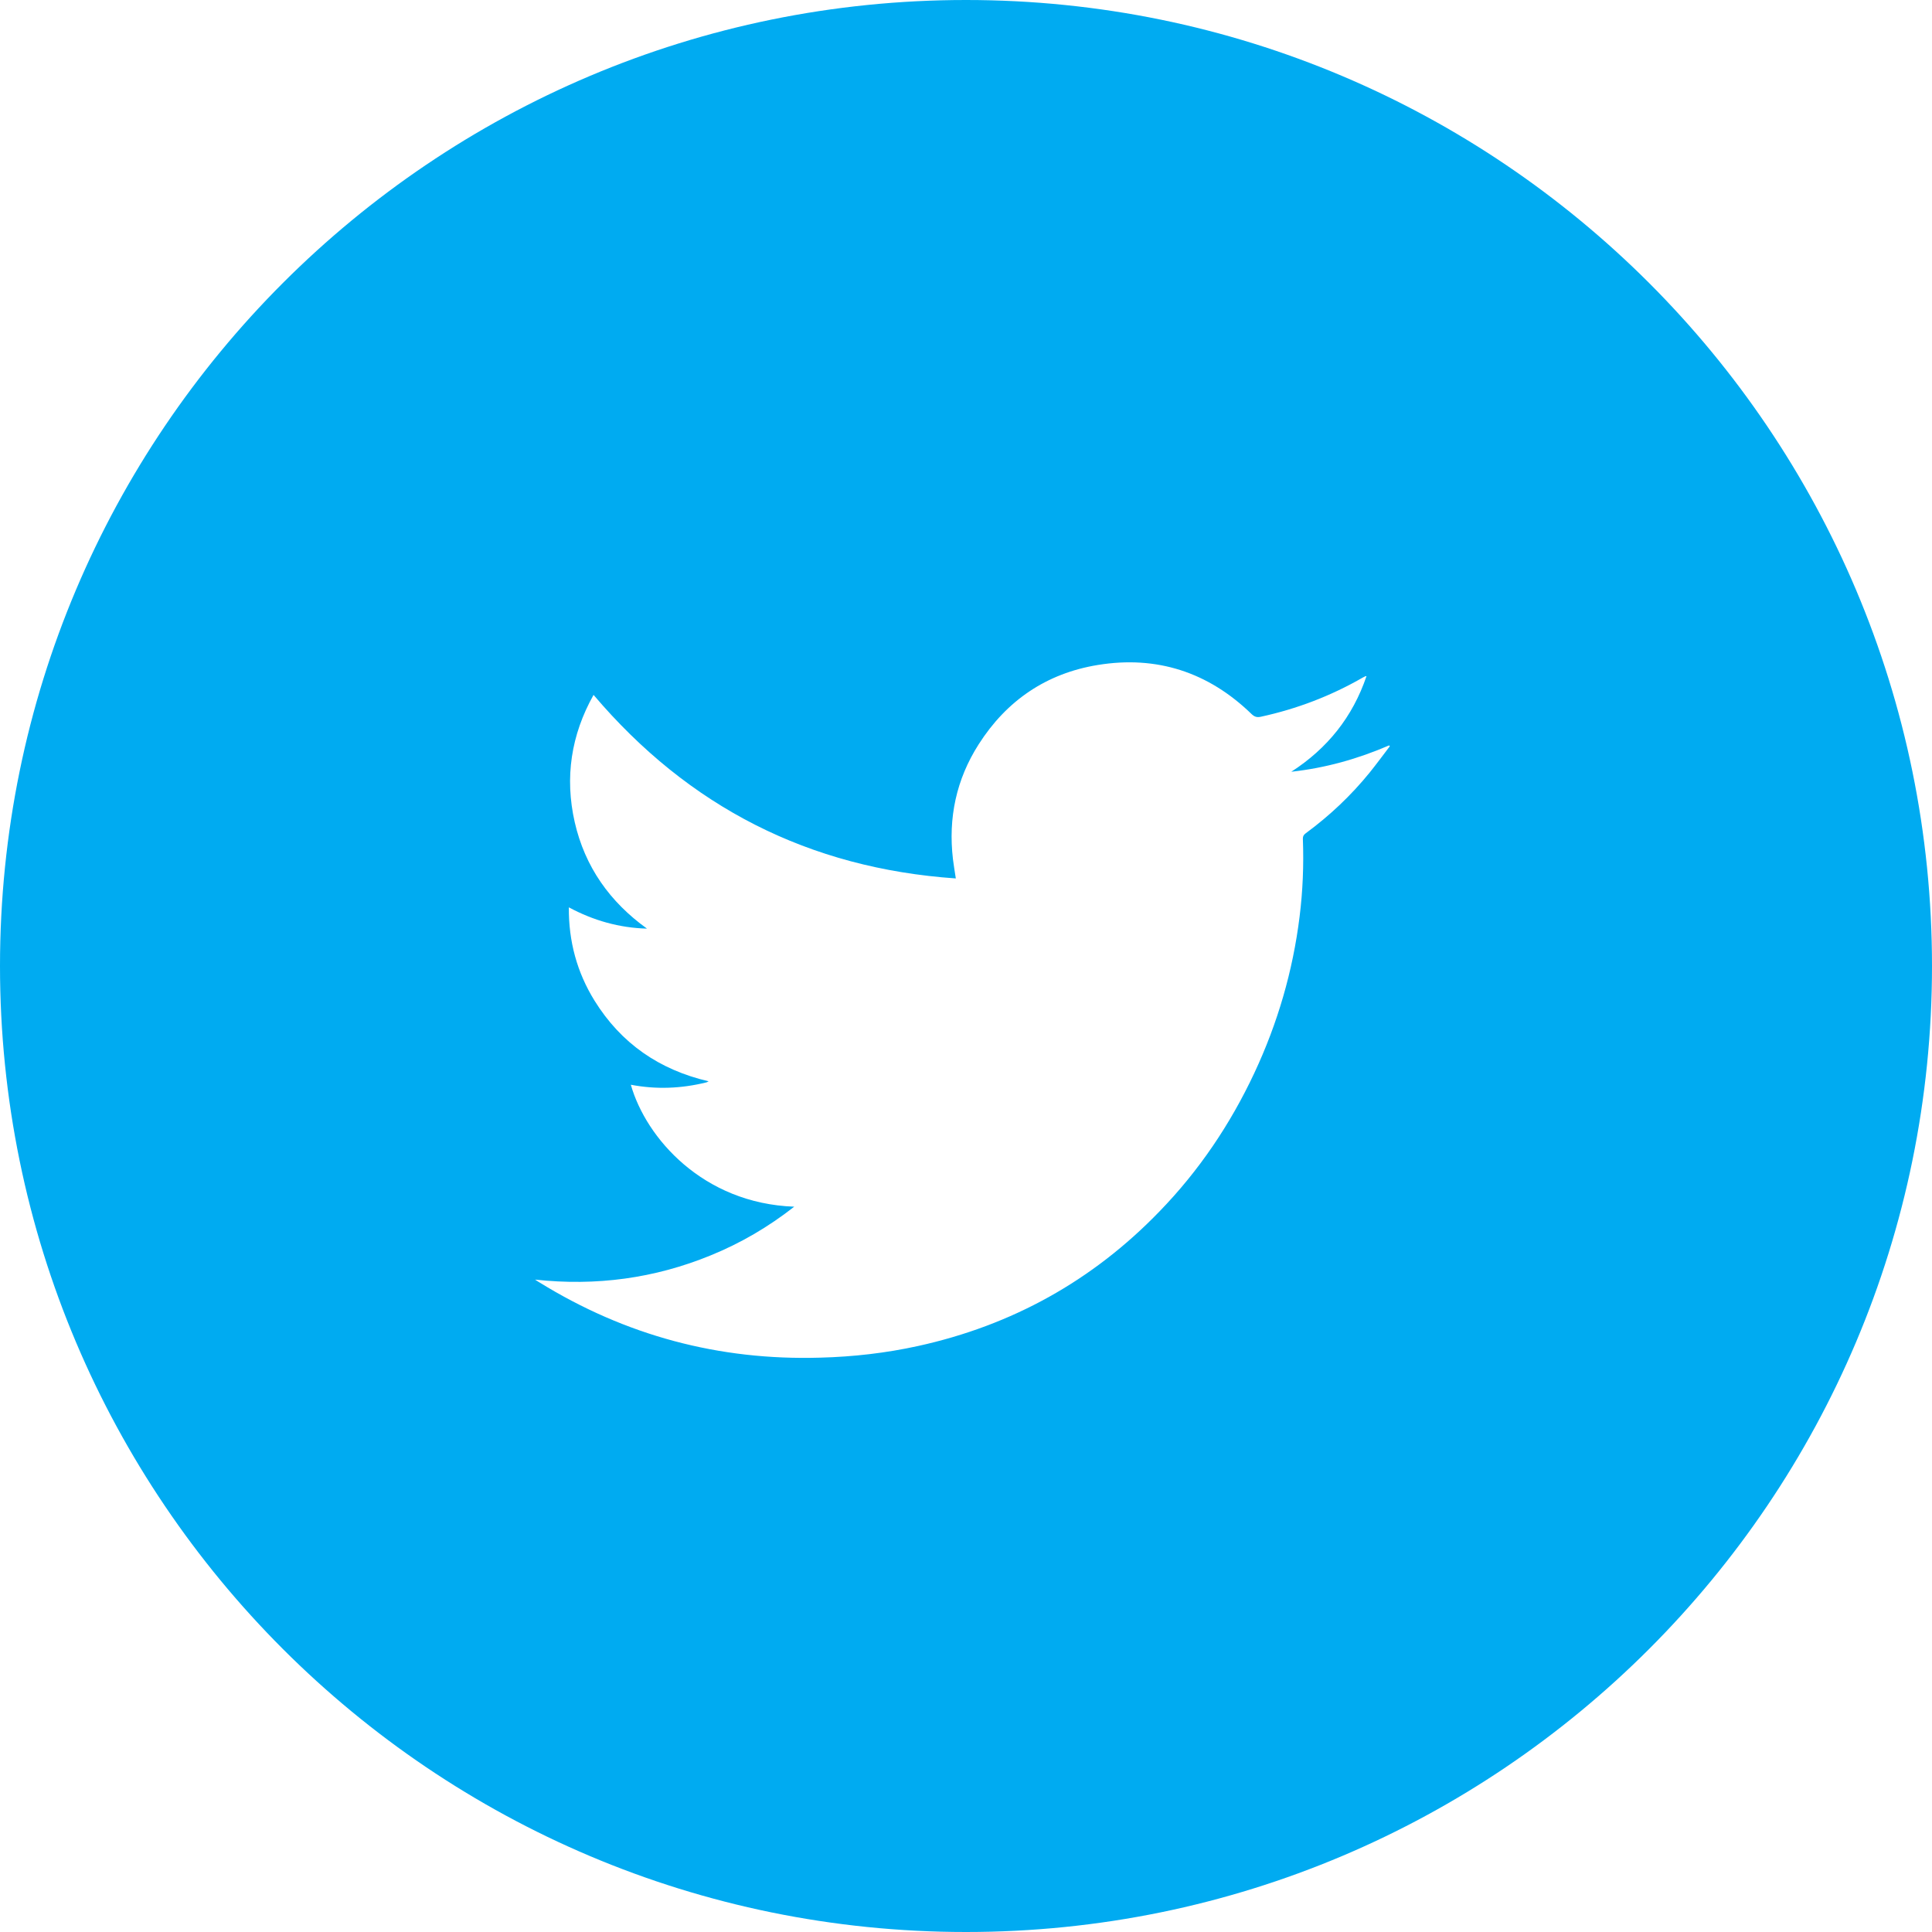 <?xml version="1.0" encoding="iso-8859-1"?>
<!-- Generator: Adobe Illustrator 12.0.0, SVG Export Plug-In . SVG Version: 6.00 Build 51448)  -->
<!DOCTYPE svg PUBLIC "-//W3C//DTD SVG 1.1//EN" "http://www.w3.org/Graphics/SVG/1.1/DTD/svg11.dtd">
<svg  version="1.1" id="&#x30EC;&#x30A4;&#x30E4;&#x30FC;_1" xmlns="http://www.w3.org/2000/svg" xmlns:xlink="http://www.w3.org/1999/xlink" width="100" height="100"
	 viewBox="0 0 100 100" style="overflow:visible;enable-background:new 0 0 100 100;" xml:space="preserve">
<path style="fill:#00ABF1;" d="M50,0C22.386,0,0,22.386,0,50c0,27.613,22.386,50,50,50c27.613,0,50-22.387,50-50
	C100,22.386,77.613,0,50,0z M70.893,39.988c-0.965,1.189-2.074,2.234-3.306,3.141c-0.104,0.076-0.153,0.149-0.151,0.284
	c0.051,1.35-0.002,2.695-0.17,4.036c-0.35,2.824-1.138,5.52-2.343,8.092c-1.245,2.656-2.868,5.061-4.913,7.167
	c-3.461,3.582-7.634,5.894-12.492,6.961c-1.665,0.366-3.357,0.558-5.064,0.603c-5.242,0.154-10.086-1.146-14.547-3.904
	c-0.055-0.029-0.113-0.071-0.212-0.135c3.172,0.343,6.189-0.066,9.093-1.256c1.542-0.629,2.968-1.459,4.322-2.519
	c-4.723-0.168-7.675-3.554-8.458-6.312c1.316,0.252,2.61,0.199,3.898-0.119c0.033-0.002,0.065-0.03,0.128-0.059
	c-2.557-0.595-4.533-1.964-5.903-4.17c-0.909-1.467-1.345-3.072-1.332-4.834c1.276,0.685,2.612,1.062,4.045,1.102
	c-1.924-1.384-3.212-3.197-3.741-5.513c-0.524-2.312-0.187-4.51,0.975-6.585c4.921,5.797,11.153,8.976,18.751,9.5
	c-0.054-0.359-0.11-0.676-0.148-0.995c-0.253-2.138,0.173-4.134,1.329-5.944c1.445-2.269,3.51-3.676,6.166-4.109
	c3.054-0.501,5.724,0.371,7.955,2.534c0.15,0.145,0.275,0.191,0.486,0.145c1.869-0.406,3.629-1.079,5.285-2.033
	c0.041-0.024,0.082-0.044,0.123-0.061c0.01-0.009,0.02-0.007,0.061-0.007c-0.717,2.114-2.026,3.745-3.893,4.948
	c1.762-0.193,3.439-0.663,5.063-1.364c0.014,0.014,0.022,0.029,0.039,0.042C71.589,39.082,71.25,39.545,70.893,39.988z"/>
</svg>
